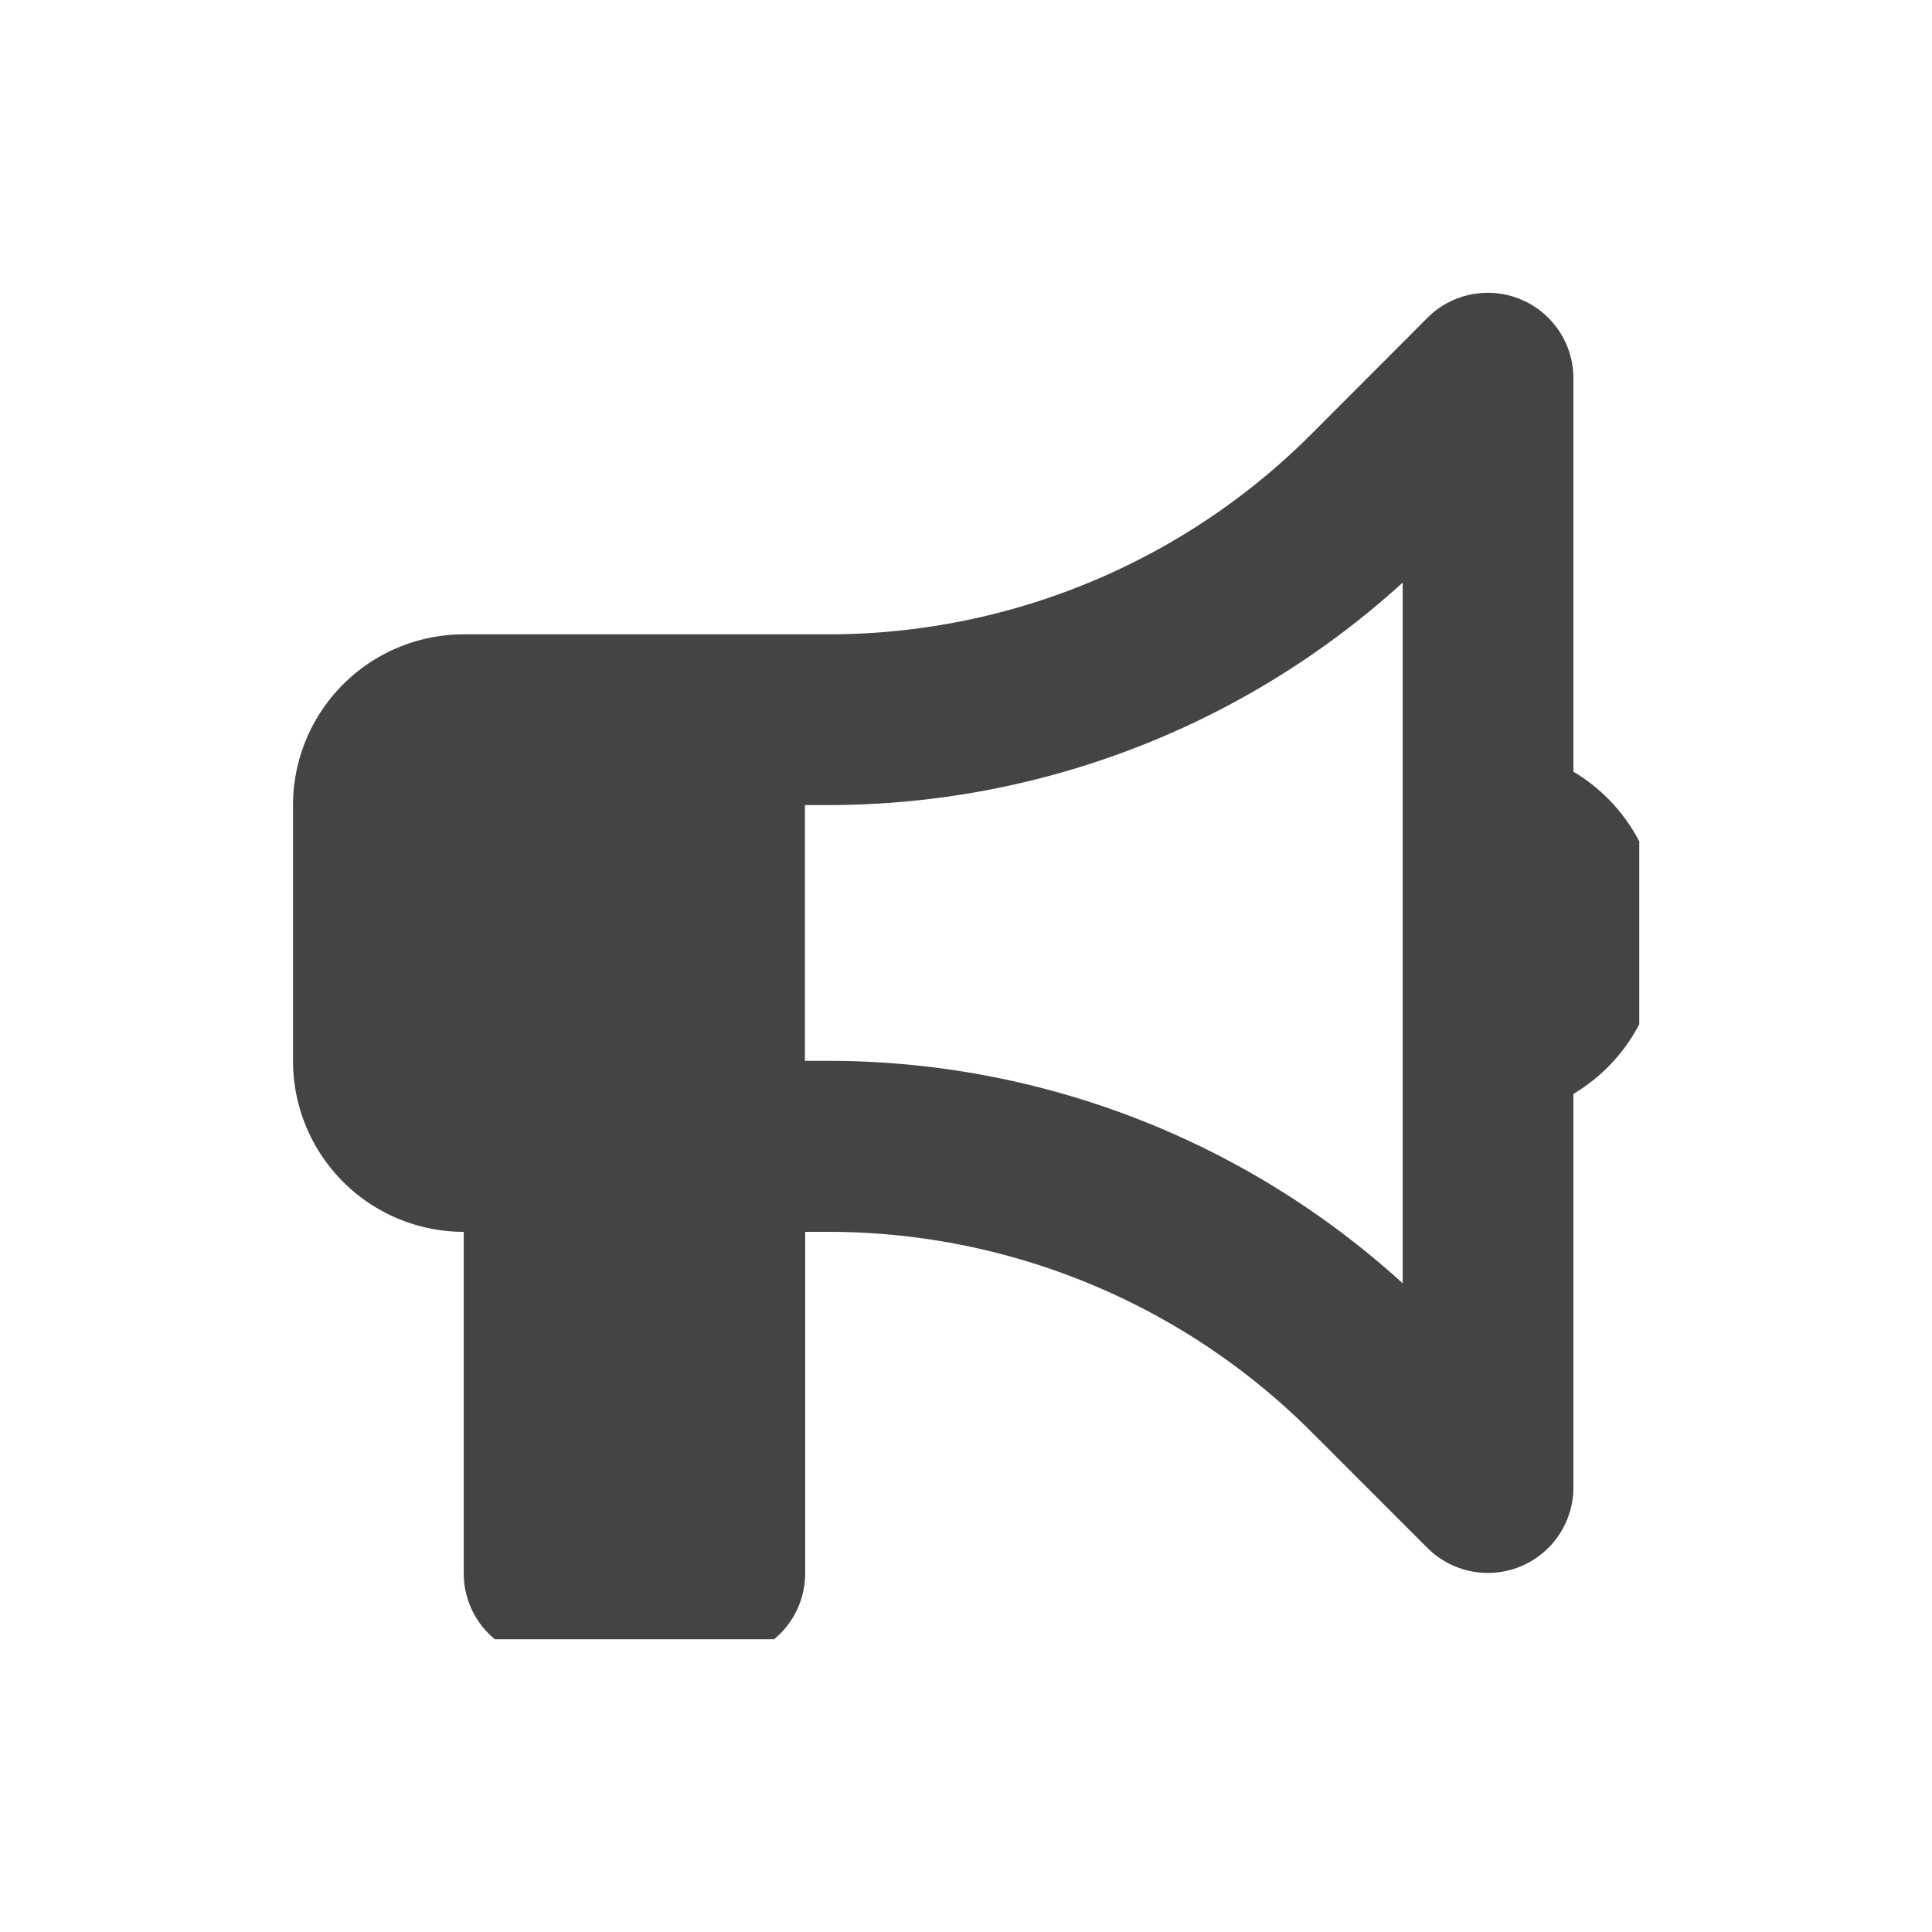 <svg xmlns="http://www.w3.org/2000/svg" xmlns:xlink="http://www.w3.org/1999/xlink" width="33" height="33" viewBox="0 0 33 33">
  <defs>
    <clipPath id="clip-path">
      <rect id="長方形_222" data-name="長方形 222" width="23" height="23" transform="translate(-0.005)" fill="none"/>
    </clipPath>
  </defs>
  <g id="グループ_663" data-name="グループ 663" transform="translate(-750 -53)">
    <rect id="長方形_384" data-name="長方形 384" width="33" height="33" transform="translate(750 53)" fill="none"/>
    <g id="グループ_608" data-name="グループ 608" transform="translate(755.005 58)">
      <g id="グループ_355" data-name="グループ 355" clip-path="url(#clip-path)">
        <path id="パス_12630" data-name="パス 12630" d="M21.87,1.461A1.461,1.461,0,0,0,19.378.427L17.391,2.418A11.664,11.664,0,0,1,9.144,5.835H2.916A2.919,2.919,0,0,0,0,8.751v4.374a2.919,2.919,0,0,0,2.916,2.916v5.832a1.456,1.456,0,0,0,1.458,1.458H7.29a1.456,1.456,0,0,0,1.458-1.458V16.041h.4a11.664,11.664,0,0,1,8.247,3.417l1.987,1.987A1.461,1.461,0,0,0,21.87,20.41V13.685a2.994,2.994,0,0,0,1.458-2.752A2.994,2.994,0,0,0,21.87,8.181ZM18.954,4.956V16.92a14.574,14.574,0,0,0-9.81-3.8h-.4V8.751h.4a14.574,14.574,0,0,0,9.81-3.8" transform="translate(0 0)" fill="#444"/>
      </g>
    </g>
  </g>
</svg>

